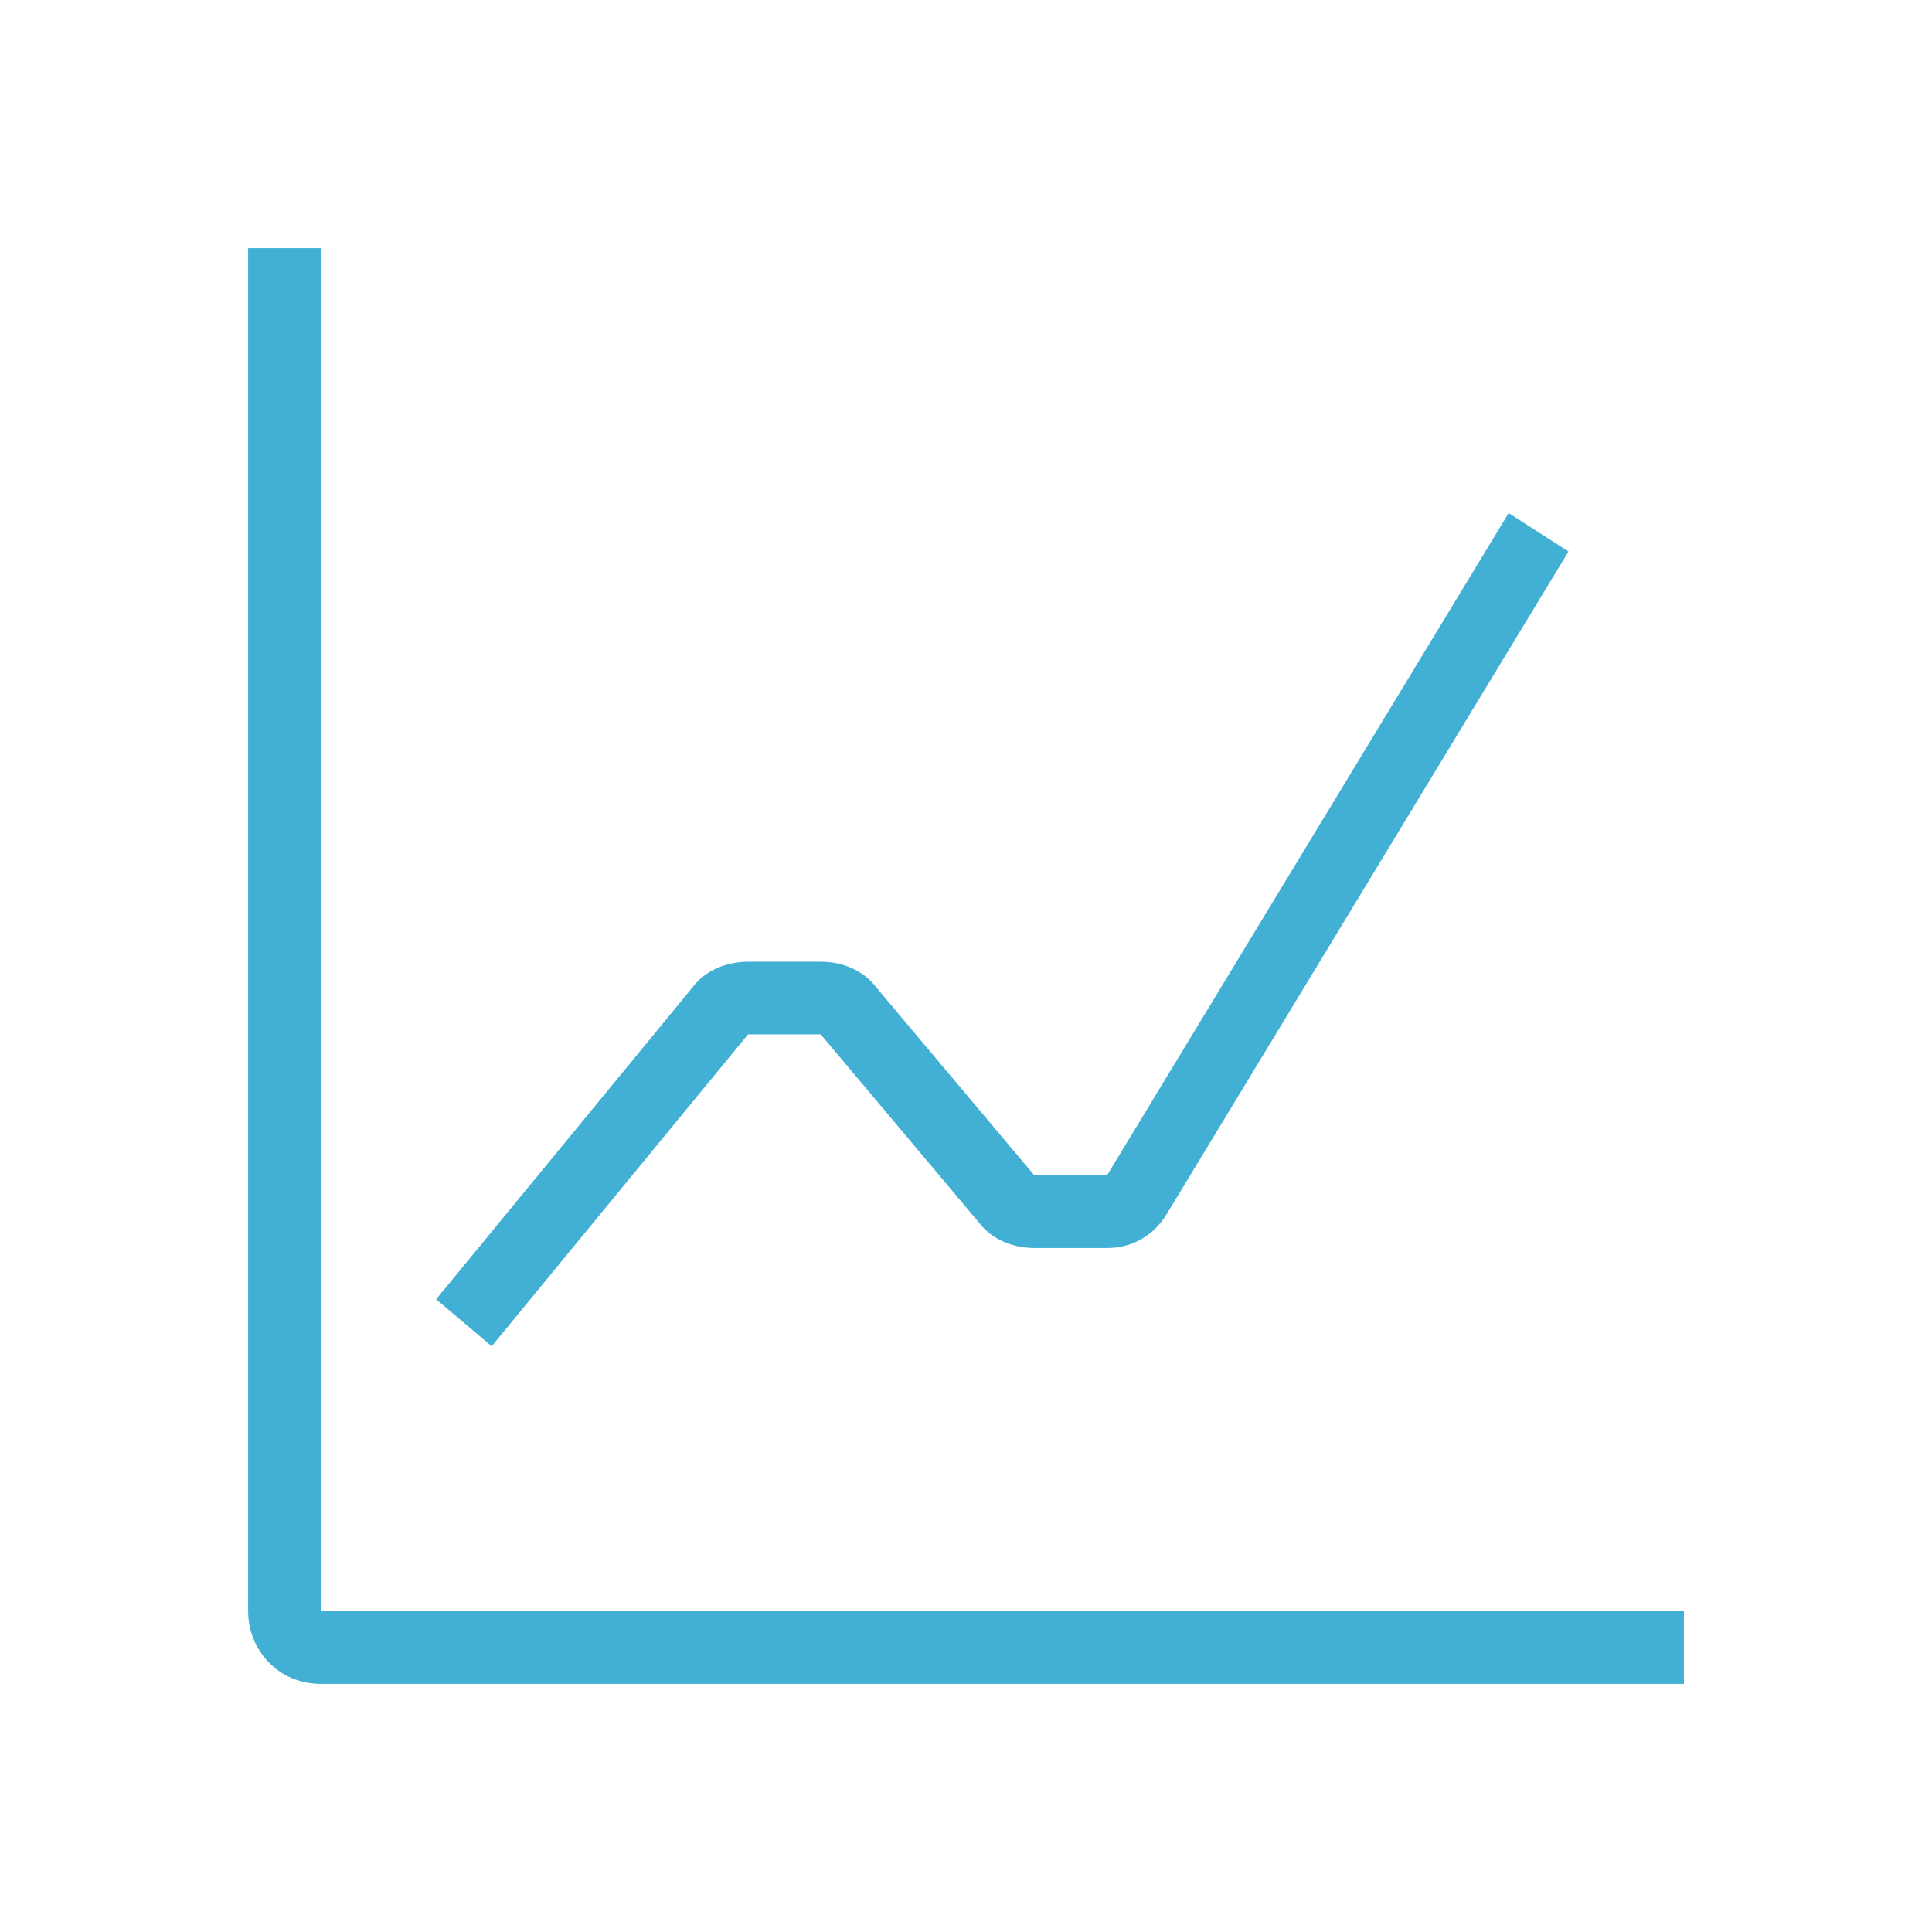 <?xml version="1.0" encoding="UTF-8"?>
<svg id="Layer_1" data-name="Layer 1" xmlns="http://www.w3.org/2000/svg" viewBox="0 0 40 40">
  <defs>
    <style>
      .cls-1 {
        fill: #42b0d5;
        stroke-width: 0px;
      }
    </style>
  </defs>
  <path class="cls-1" d="M5.137,33.359V5.137h1.504v28.222h28.222v1.504H6.641c-.885,0-1.504-.708-1.504-1.504ZM32.474,11.418l-8.316,13.713c-.265.442-.708.708-1.239.708h-1.504c-.442,0-.885-.177-1.15-.531l-3.273-3.893h-1.504l-5.308,6.458-1.15-.973,5.308-6.458c.265-.354.708-.531,1.15-.531h1.504c.442,0,.885.177,1.15.531l3.273,3.893h1.504l8.316-13.713,1.239.796Z"/>
</svg>